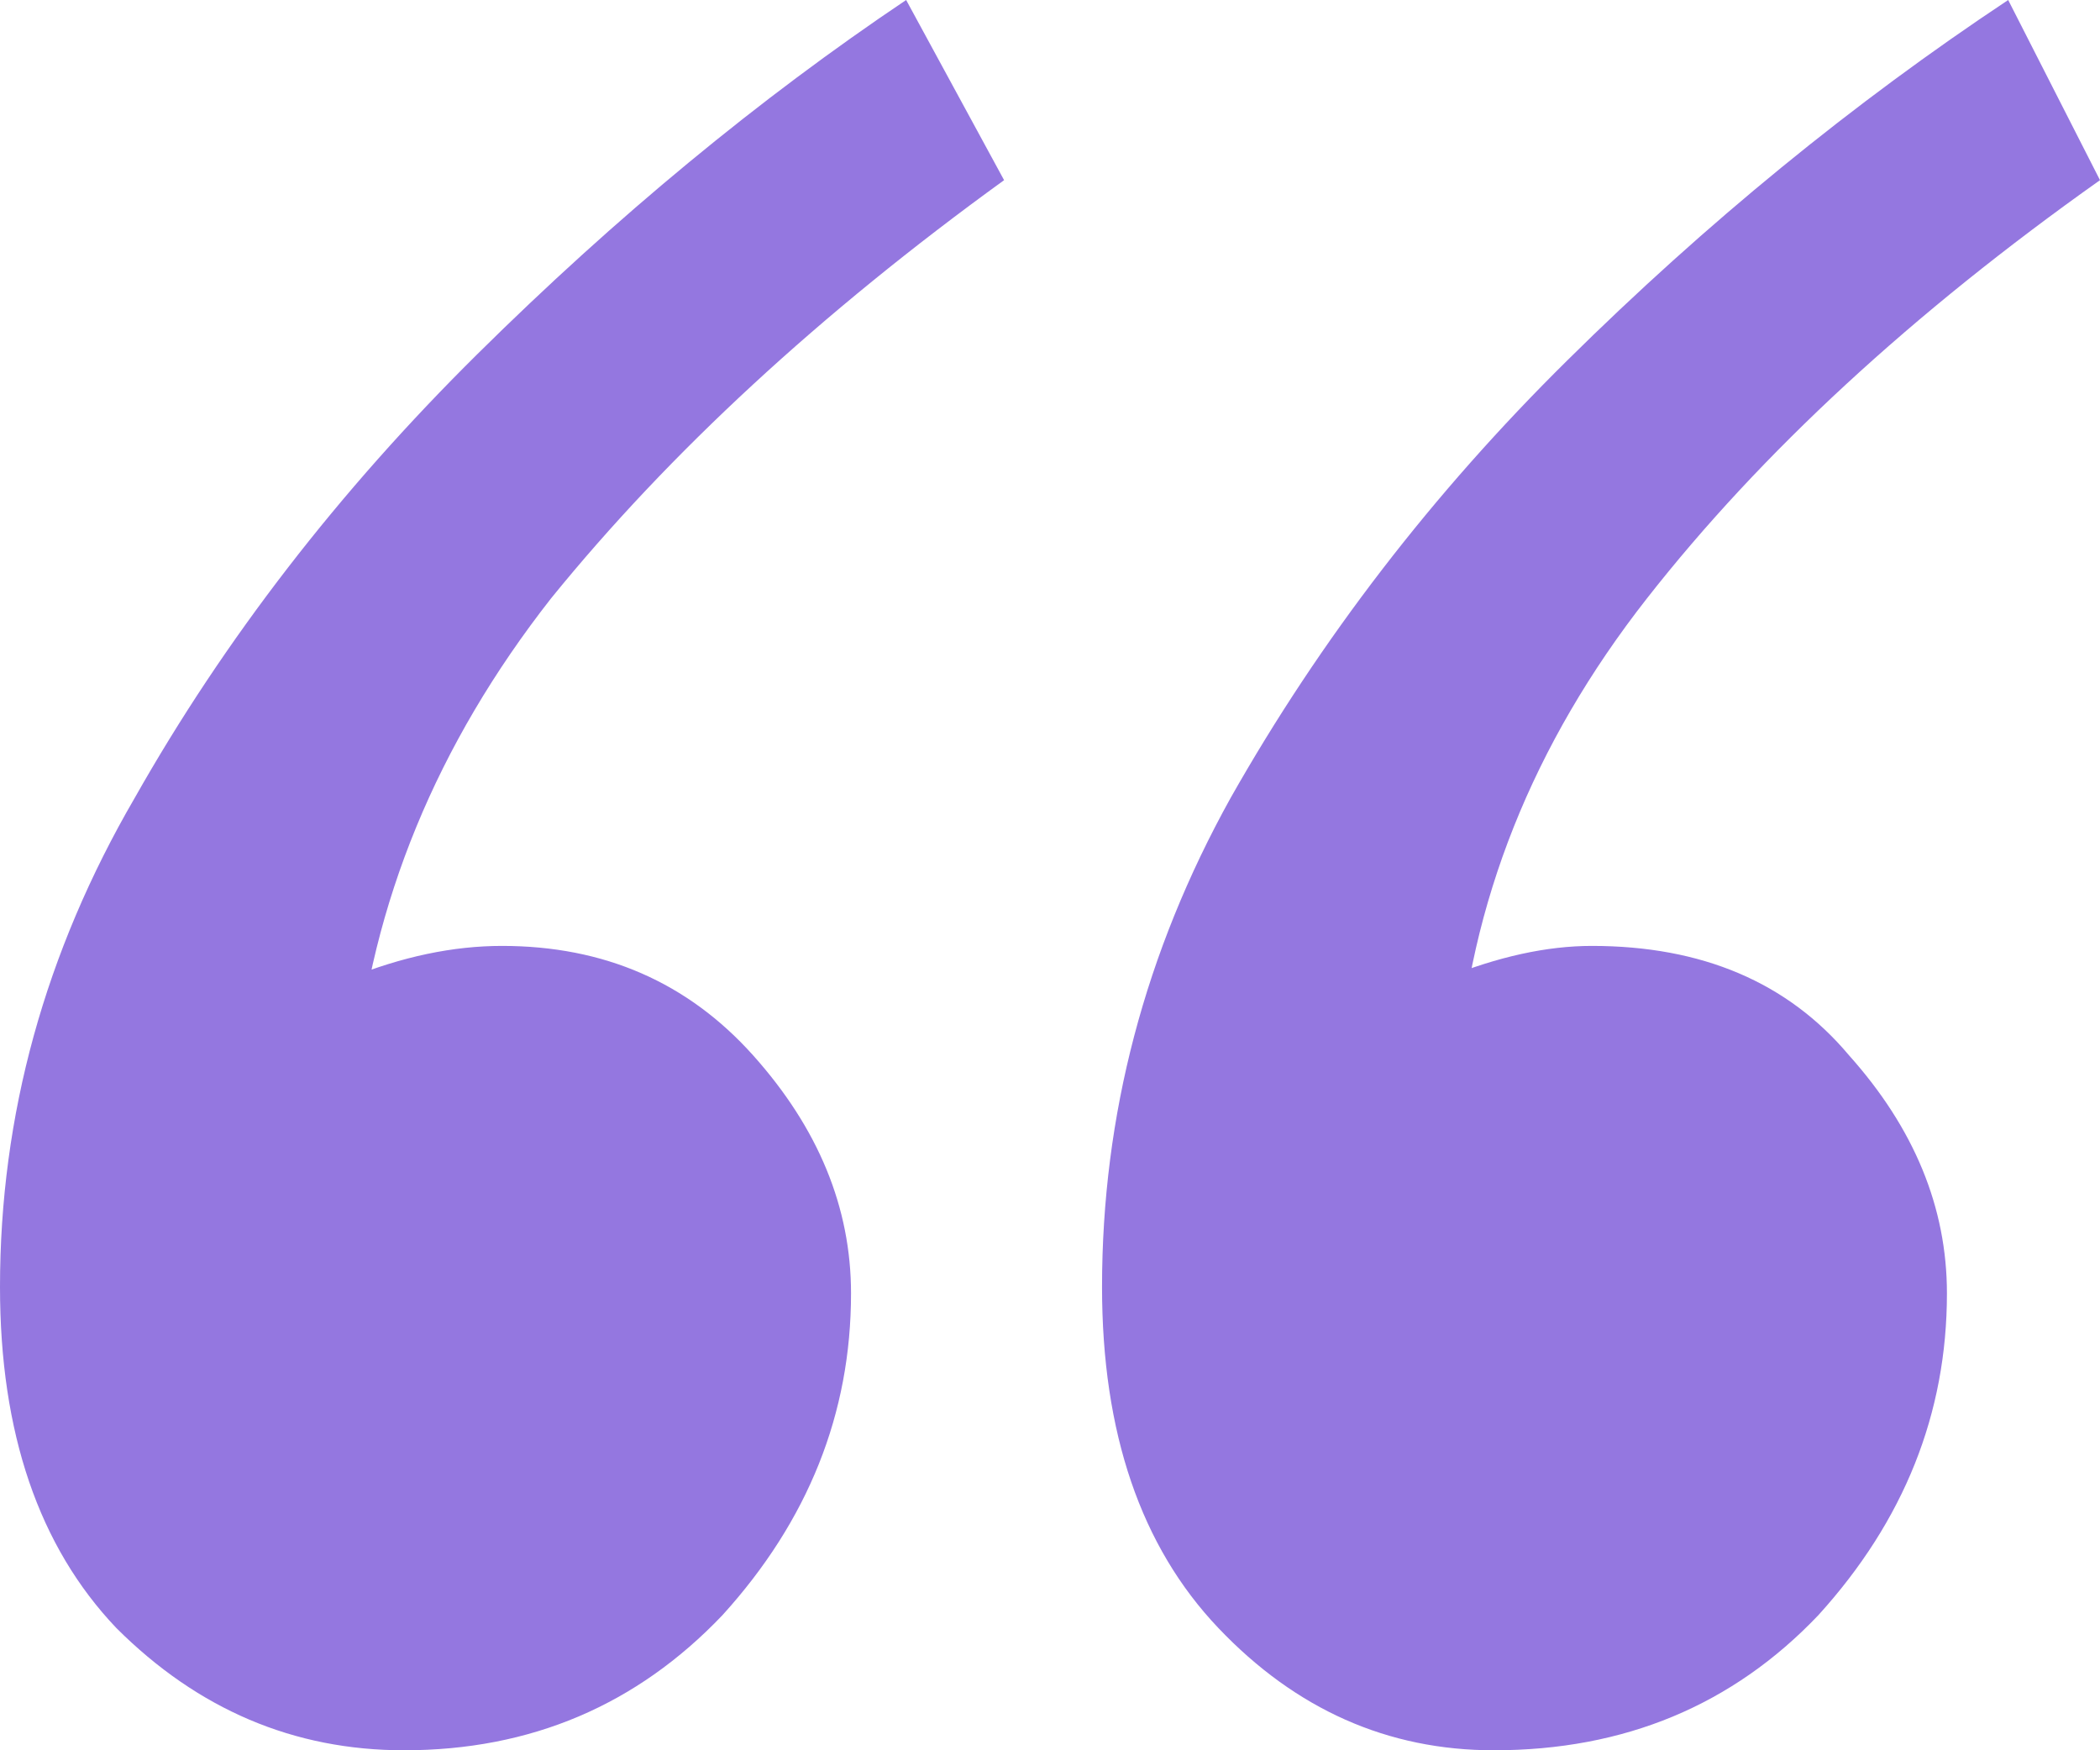 <svg width="36" height="30" viewBox="0 0 36 30" fill="none" xmlns="http://www.w3.org/2000/svg">
<path d="M36 3.088C32.781 5.368 30.192 7.757 28.233 10.257C26.274 12.757 25.189 15.478 24.98 18.419L24.77 16.765C25.679 16.397 26.519 16.213 27.289 16.213C29.178 16.213 30.647 16.838 31.697 18.088C32.816 19.338 33.376 20.698 33.376 22.169C33.376 24.228 32.641 26.066 31.172 27.684C29.703 29.228 27.848 30 25.609 30C23.79 30 22.216 29.302 20.886 27.904C19.557 26.507 18.892 24.559 18.892 22.059C18.892 19.118 19.627 16.323 21.096 13.677C22.636 10.956 24.56 8.456 26.869 6.176C29.248 3.824 31.767 1.765 34.426 0L36 3.088ZM17.213 3.088C14.064 5.368 11.475 7.757 9.446 10.257C7.487 12.757 6.367 15.478 6.087 18.419L5.983 16.765C6.892 16.397 7.767 16.213 8.606 16.213C10.356 16.213 11.79 16.838 12.91 18.088C14.029 19.338 14.589 20.698 14.589 22.169C14.589 24.228 13.854 26.066 12.385 27.684C10.915 29.228 9.096 30 6.927 30C5.038 30 3.394 29.302 1.994 27.904C0.665 26.507 0 24.559 0 22.059C0 19.118 0.77 16.323 2.309 13.677C3.848 10.956 5.808 8.419 8.187 6.066C10.566 3.713 13.015 1.691 15.534 0L17.213 3.088Z" fill="#9477E0"/>
</svg>
